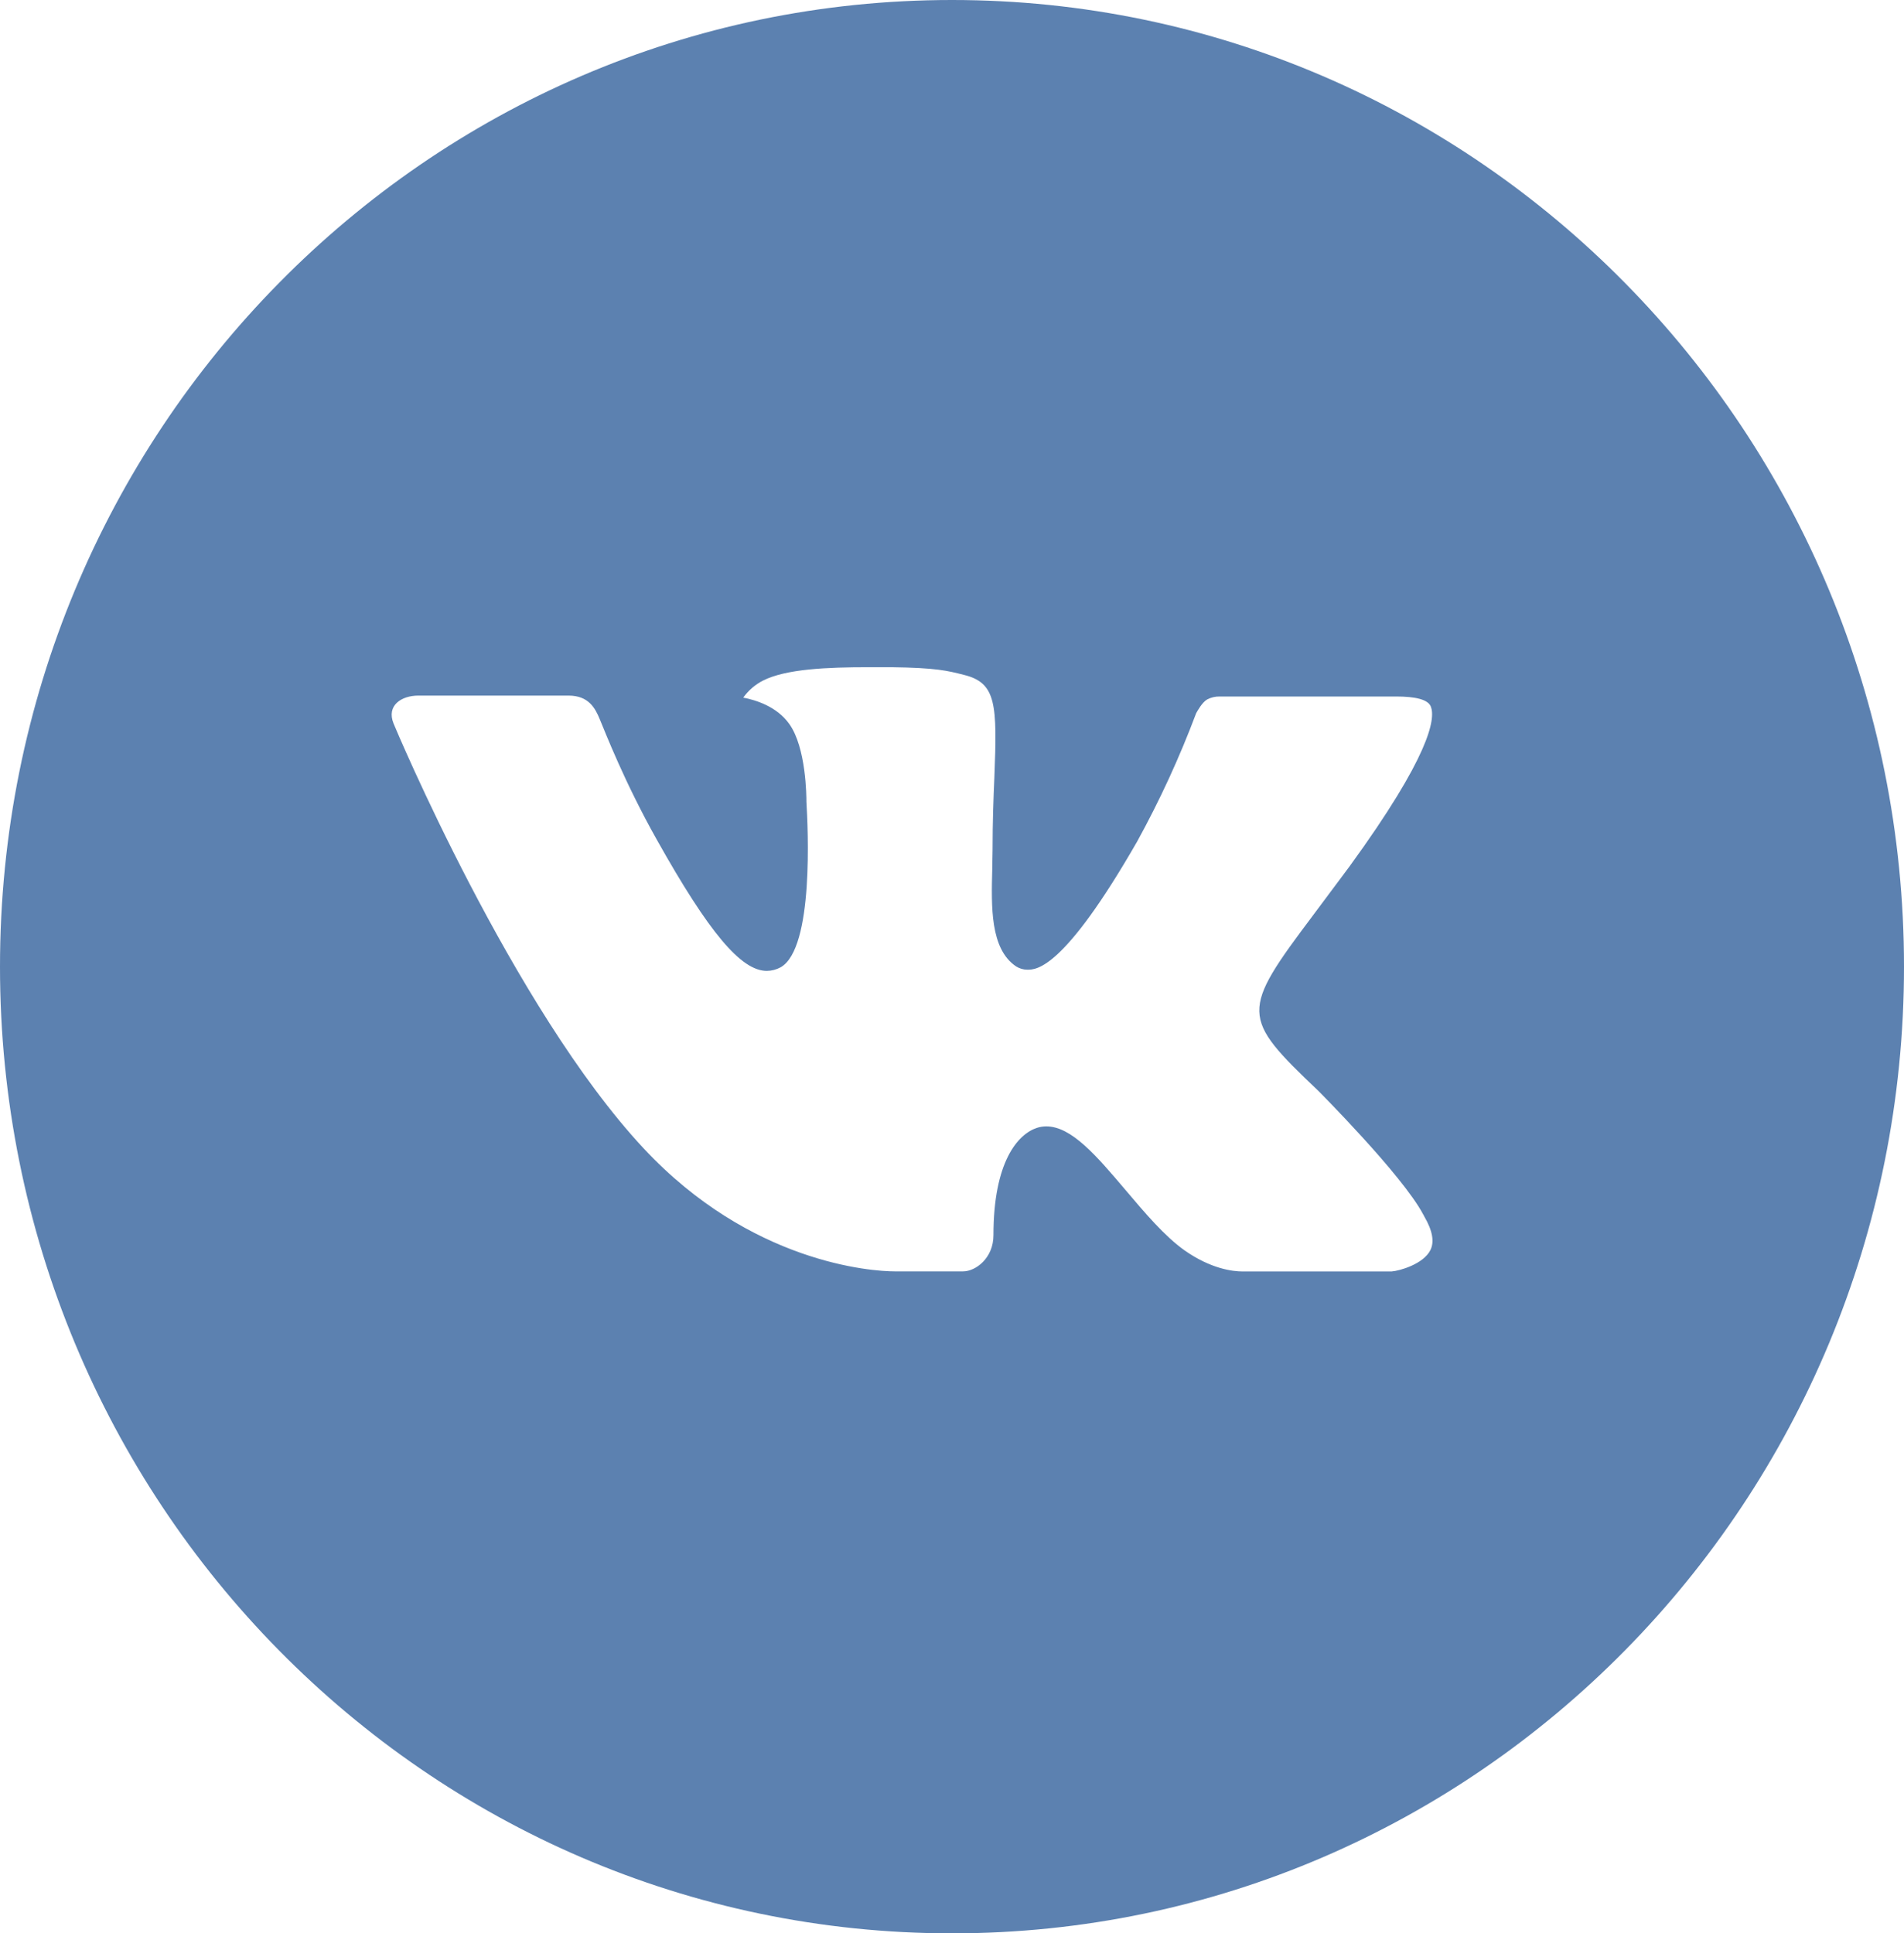 <?xml version="1.0" encoding="UTF-8"?> <svg xmlns="http://www.w3.org/2000/svg" width="65" height="66" viewBox="0 0 65 66" fill="none"> <path d="M32.5 0C14.55 0 0 14.774 0 33C0 51.226 14.55 66 32.5 66C50.45 66 65 51.226 65 33C65 14.774 50.45 0 32.5 0ZM44.999 37.232C44.999 37.232 47.873 40.112 48.581 41.449C48.601 41.477 48.611 41.504 48.618 41.518C48.906 42.01 48.973 42.391 48.831 42.677C48.594 43.151 47.782 43.385 47.504 43.405H42.426C42.074 43.405 41.336 43.312 40.442 42.687C39.755 42.199 39.078 41.398 38.418 40.617C37.433 39.456 36.579 38.452 35.719 38.452C35.61 38.452 35.502 38.469 35.398 38.503C34.748 38.717 33.915 39.658 33.915 42.168C33.915 42.952 33.306 43.402 32.876 43.402H30.55C29.758 43.402 25.631 43.12 21.975 39.205C17.499 34.409 13.471 24.791 13.437 24.702C13.183 24.08 13.708 23.746 14.28 23.746H19.409C20.092 23.746 20.316 24.169 20.472 24.544C20.654 24.98 21.325 26.716 22.425 28.669C24.209 31.852 25.303 33.144 26.179 33.144C26.344 33.142 26.505 33.1 26.65 33.021C27.794 32.374 27.581 28.232 27.53 27.373C27.53 27.211 27.527 25.52 26.941 24.709C26.521 24.121 25.807 23.898 25.374 23.815C25.549 23.569 25.78 23.37 26.047 23.234C26.833 22.835 28.248 22.777 29.653 22.777H30.435C31.958 22.797 32.351 22.897 32.903 23.038C34.02 23.31 34.044 24.042 33.946 26.548C33.915 27.259 33.885 28.064 33.885 29.012C33.885 29.219 33.874 29.439 33.874 29.672C33.841 30.948 33.8 32.395 34.687 32.99C34.803 33.063 34.936 33.103 35.073 33.103C35.381 33.103 36.309 33.103 38.821 28.727C39.595 27.319 40.269 25.855 40.835 24.348C40.886 24.258 41.035 23.983 41.211 23.877C41.341 23.81 41.485 23.775 41.63 23.777H47.66C48.317 23.777 48.767 23.877 48.852 24.135C49.001 24.544 48.825 25.792 46.072 29.576L44.843 31.223C42.348 34.543 42.348 34.712 44.999 37.232V37.232Z" fill="#5C81B0"></path> </svg> 